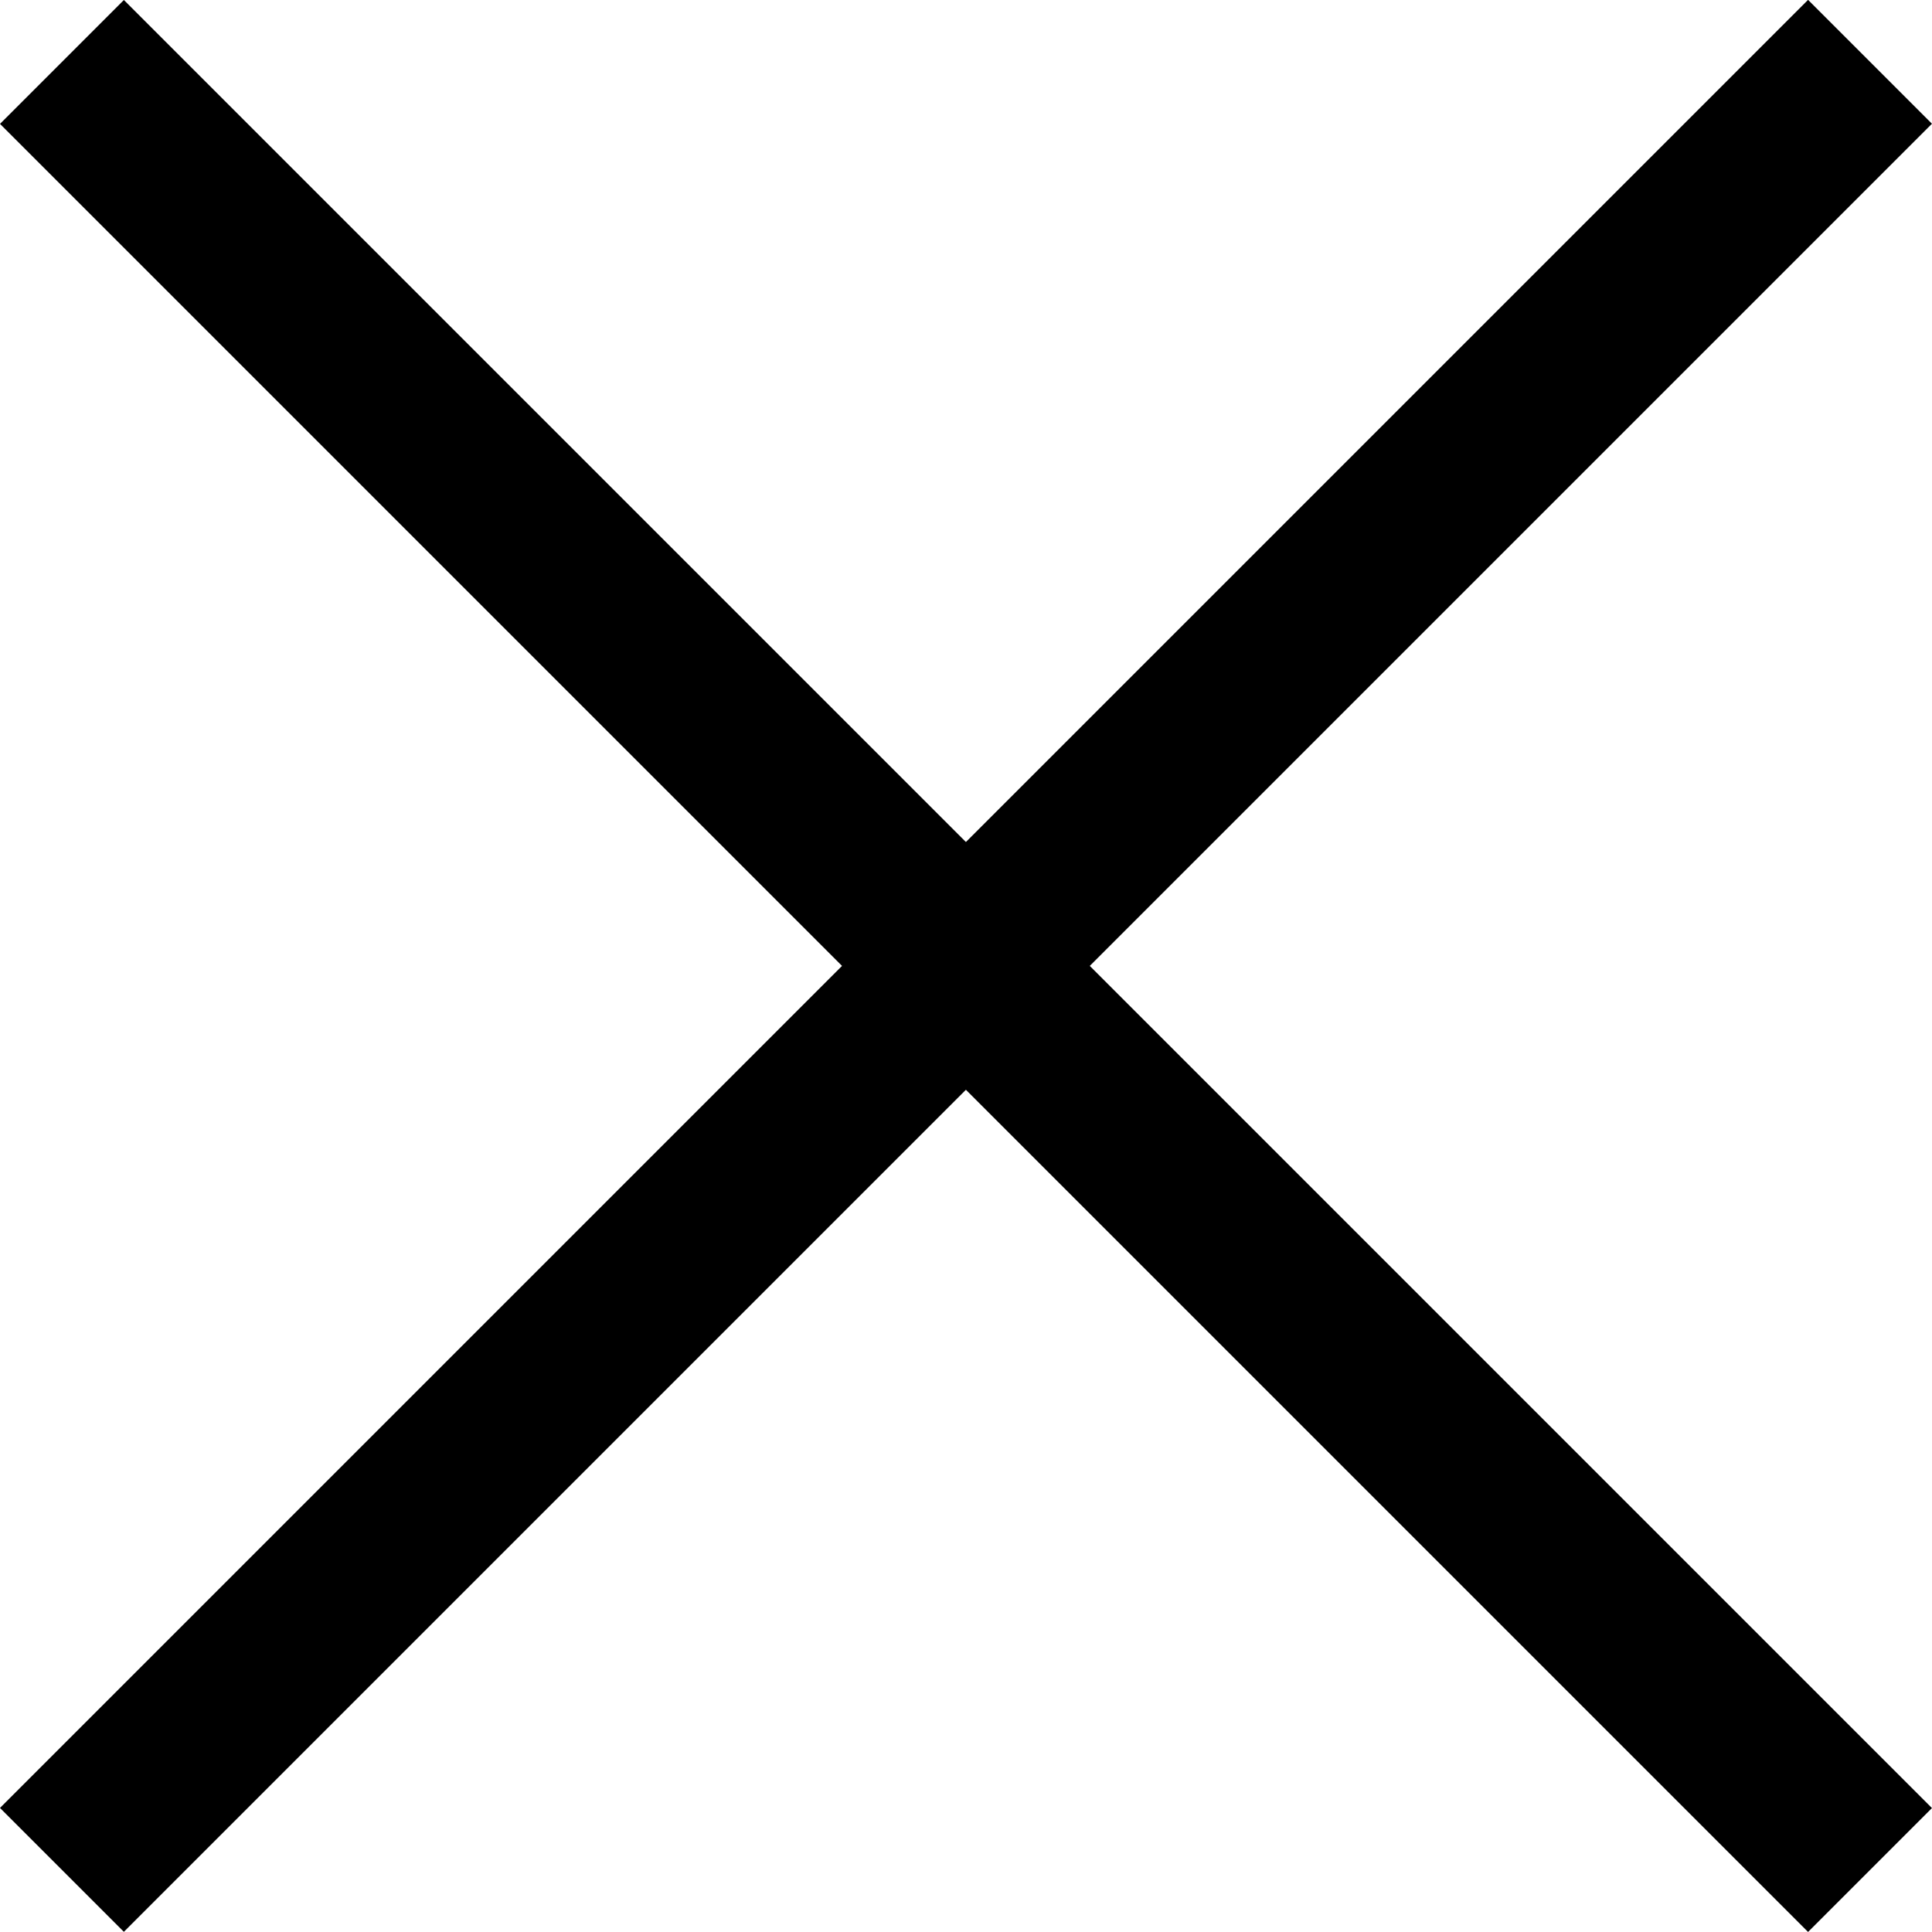 <?xml version="1.0" encoding="UTF-8"?> <svg xmlns="http://www.w3.org/2000/svg" viewBox="0 0 106.09 106.09"> <g id="Слой_2" data-name="Слой 2"> <g id="Слой_1-2" data-name="Слой 1"> <rect x="-17.16" y="48.23" width="140.41" height="9.62" transform="translate(-21.97 53.04) rotate(-45)"></rect> <rect x="-17.16" y="48.23" width="140.41" height="9.62" transform="translate(53.04 -21.97) rotate(45)"></rect> </g> </g> </svg> 